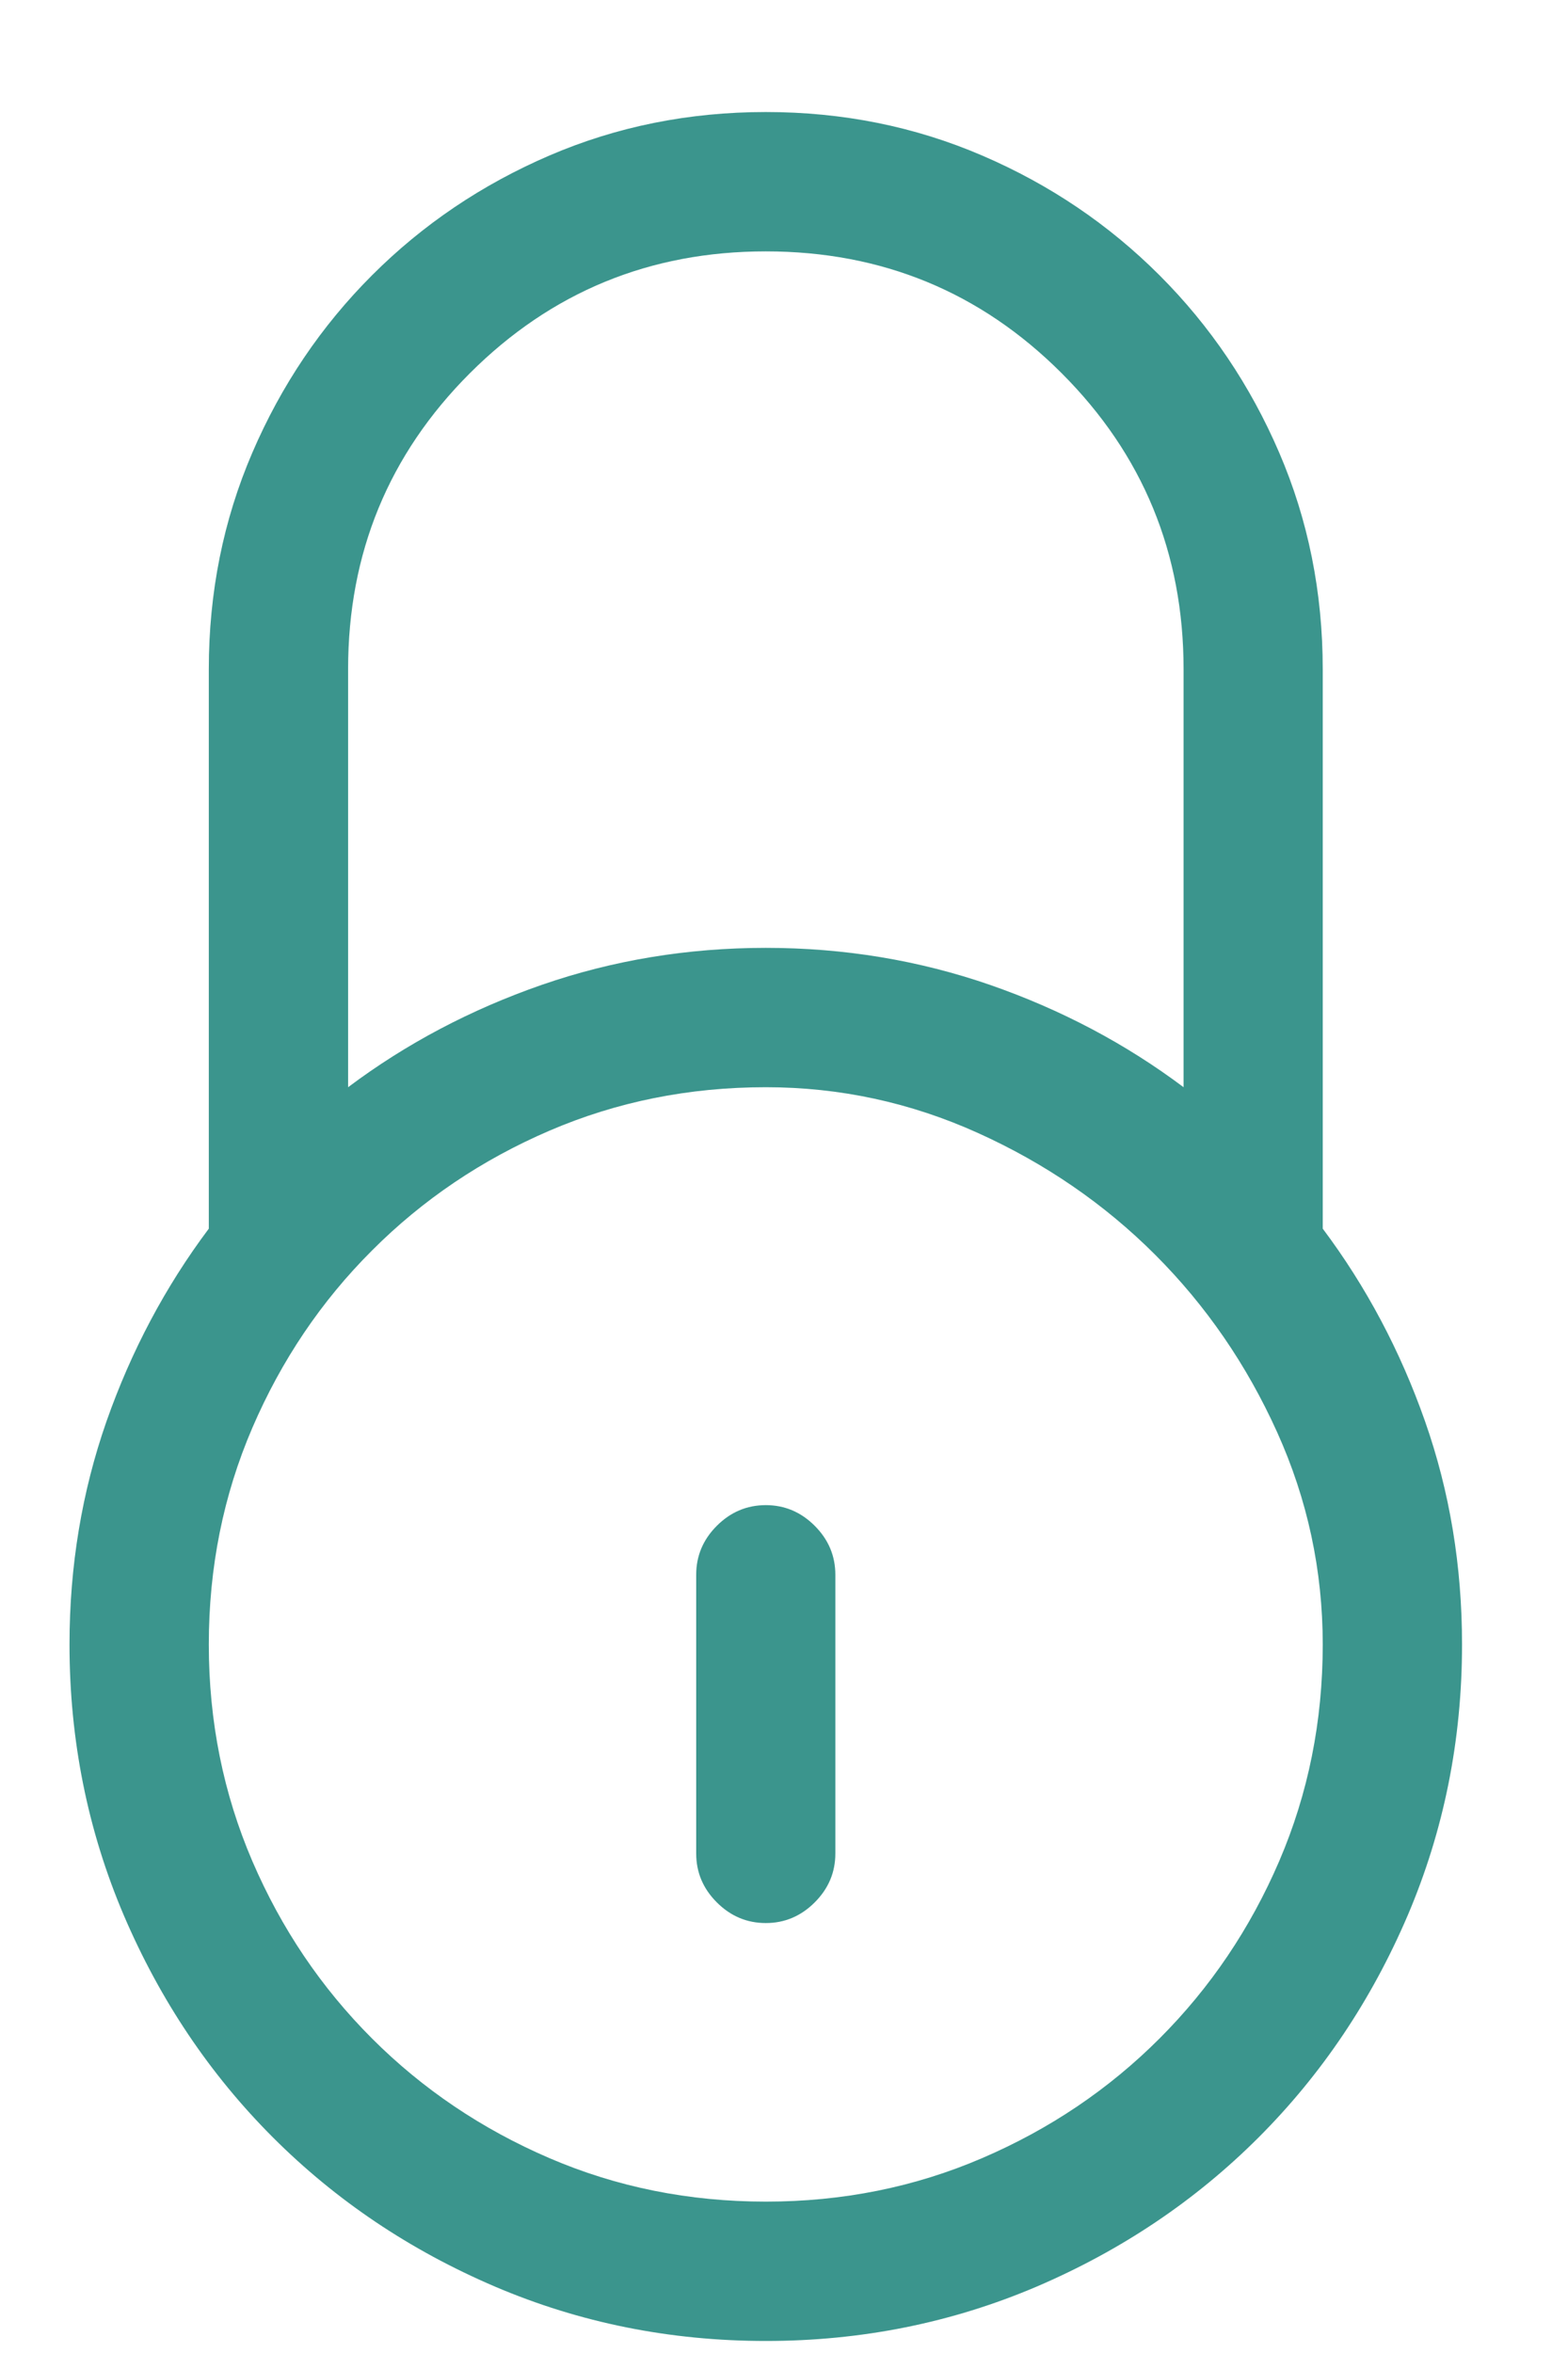 <?xml version="1.0" encoding="UTF-8" standalone="no"?>
<!DOCTYPE svg PUBLIC "-//W3C//DTD SVG 1.1//EN" "http://www.w3.org/Graphics/SVG/1.1/DTD/svg11.dtd">
<svg width="100%" height="100%" viewBox="0 0 12 18" version="1.1" xmlns="http://www.w3.org/2000/svg" xmlns:xlink="http://www.w3.org/1999/xlink" xml:space="preserve" xmlns:serif="http://www.serif.com/" style="fill-rule:evenodd;clip-rule:evenodd;stroke-linejoin:round;stroke-miterlimit:2;">
    <path d="M5.861,11.514C5.716,11.514 5.591,11.567 5.486,11.672C5.38,11.778 5.328,11.903 5.328,12.047L5.328,14.178C5.328,14.323 5.38,14.447 5.486,14.553C5.591,14.658 5.716,14.711 5.861,14.711C6.005,14.711 6.13,14.658 6.235,14.553C6.341,14.447 6.393,14.323 6.393,14.178L6.393,12.047C6.393,11.903 6.341,11.778 6.235,11.672C6.13,11.567 6.005,11.514 5.861,11.514ZM10.123,9.399L10.123,5.12C10.123,4.532 10.012,3.979 9.79,3.463C9.568,2.947 9.263,2.495 8.874,2.106C8.486,1.718 8.034,1.412 7.517,1.19C7.001,0.968 6.449,0.857 5.861,0.857C5.272,0.857 4.72,0.968 4.204,1.19C3.688,1.412 3.235,1.718 2.847,2.106C2.458,2.495 2.153,2.947 1.931,3.463C1.709,3.979 1.598,4.532 1.598,5.12L1.598,9.399C1.265,9.843 1.004,10.335 0.815,10.873C0.627,11.411 0.532,11.98 0.532,12.58C0.532,13.312 0.671,14.003 0.948,14.653C1.226,15.302 1.606,15.868 2.089,16.351C2.572,16.834 3.138,17.214 3.788,17.492C4.437,17.769 5.128,17.908 5.861,17.908C6.593,17.908 7.284,17.769 7.934,17.492C8.583,17.214 9.149,16.834 9.632,16.351C10.115,15.868 10.495,15.302 10.773,14.653C11.05,14.003 11.189,13.312 11.189,12.58C11.189,11.98 11.095,11.411 10.906,10.873C10.717,10.335 10.456,9.843 10.123,9.399ZM2.664,5.12C2.664,4.232 2.974,3.477 3.596,2.855C4.218,2.234 4.973,1.923 5.861,1.923C6.749,1.923 7.504,2.234 8.125,2.855C8.747,3.477 9.058,4.232 9.058,5.12L9.058,8.317C8.614,7.984 8.12,7.723 7.576,7.534C7.032,7.346 6.46,7.251 5.861,7.251C5.261,7.251 4.689,7.346 4.146,7.534C3.602,7.723 3.108,7.984 2.664,8.317L2.664,5.12ZM5.861,16.842C5.272,16.842 4.72,16.731 4.204,16.509C3.688,16.287 3.235,15.982 2.847,15.594C2.458,15.205 2.153,14.753 1.931,14.237C1.709,13.72 1.598,13.168 1.598,12.58C1.598,11.991 1.709,11.439 1.931,10.923C2.153,10.407 2.458,9.954 2.847,9.566C3.235,9.177 3.688,8.872 4.204,8.65C4.72,8.428 5.272,8.317 5.861,8.317C6.427,8.317 6.968,8.434 7.484,8.667C8,8.9 8.453,9.211 8.841,9.599C9.23,9.988 9.541,10.44 9.774,10.956C10.007,11.472 10.123,12.014 10.123,12.58C10.123,13.168 10.012,13.72 9.79,14.237C9.568,14.753 9.263,15.205 8.874,15.594C8.486,15.982 8.034,16.287 7.517,16.509C7.001,16.731 6.449,16.842 5.861,16.842Z" style="fill:rgb(59,149,141);fill-rule:nonzero;"/>
</svg>
